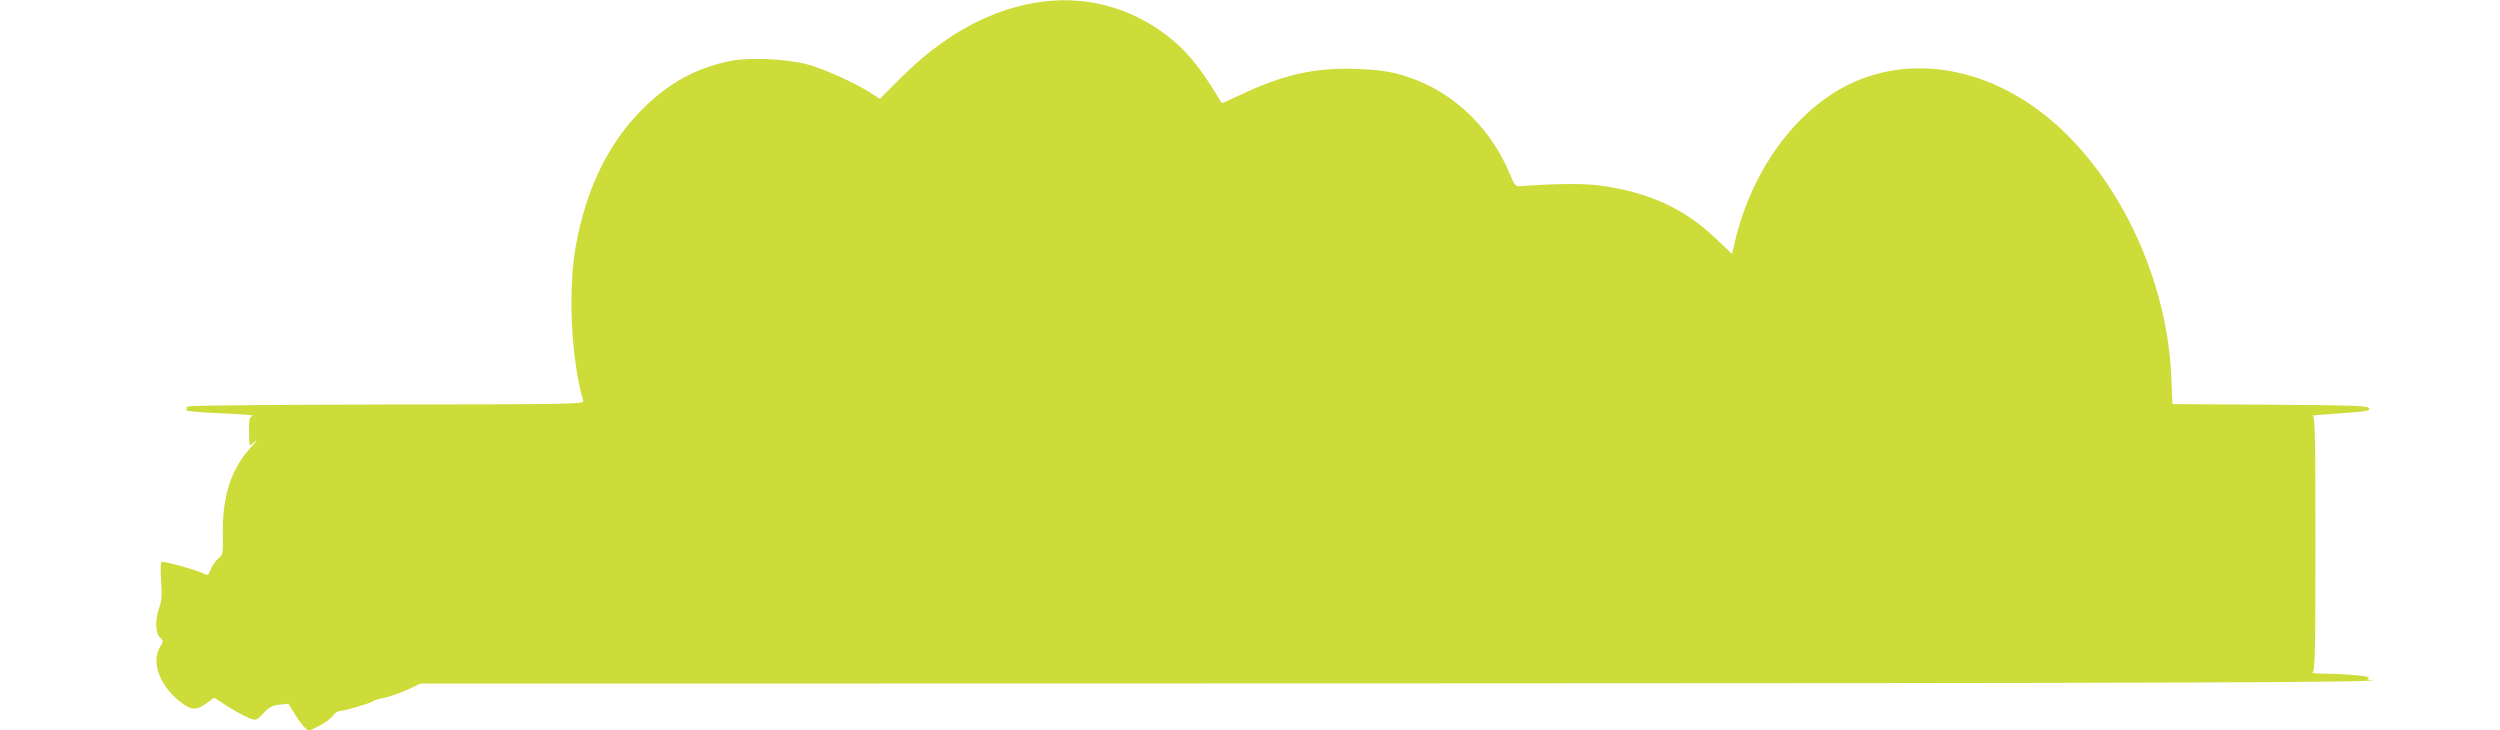 <?xml version="1.0" standalone="no"?>
<!DOCTYPE svg PUBLIC "-//W3C//DTD SVG 20010904//EN"
 "http://www.w3.org/TR/2001/REC-SVG-20010904/DTD/svg10.dtd">
<svg version="1.0" xmlns="http://www.w3.org/2000/svg"
 width="1280pt" height="374pt" viewBox="0 0 1280 374"
 preserveAspectRatio="xMidYMid meet">
<g transform="translate(0,374) scale(0.1,-0.1)"
fill="#cddc39" stroke="none">
<path d="M5289 3724 c-240 -43 -470 -174 -684 -390 l-100 -100 -45 29 c-78 51
-242 125 -325 147 -108 29 -303 38 -400 17 -176 -37 -311 -112 -446 -246 -174
-173 -288 -408 -341 -701 -41 -230 -24 -576 38 -792 5 -17 -47 -18 -993 -19
-549 -1 -1009 -5 -1023 -9 -14 -4 -20 -9 -15 -9 6 -1 4 -5 -4 -10 -8 -5 61
-12 175 -17 104 -4 180 -10 169 -13 -18 -5 -20 -15 -20 -79 0 -39 2 -72 4 -72
3 0 16 10 30 23 14 12 2 -4 -27 -36 -100 -112 -144 -249 -141 -439 1 -105 1
-109 -24 -128 -14 -12 -31 -36 -38 -55 -11 -30 -15 -33 -33 -23 -34 18 -210
67 -219 61 -5 -3 -6 -47 -2 -97 5 -70 3 -101 -9 -135 -23 -62 -21 -133 3 -155
19 -18 19 -18 0 -49 -48 -79 3 -208 114 -288 50 -36 74 -36 124 0 l40 29 44
-29 c49 -33 106 -65 146 -80 23 -8 30 -5 62 29 29 32 45 40 82 44 l46 5 31
-51 c17 -28 40 -60 52 -71 21 -19 22 -19 75 9 30 15 61 39 70 52 8 13 25 24
37 24 23 0 160 41 168 50 3 4 30 12 61 18 30 7 83 26 118 42 l63 30 4901 1
c4148 1 5223 5 5082 18 -15 1 -17 3 -7 10 15 9 -106 20 -228 22 -41 0 -68 3
-60 7 13 6 15 89 15 660 0 572 -2 652 -15 654 -8 0 56 6 142 12 136 9 156 13
148 26 -8 13 -78 15 -508 18 l-499 3 -6 142 c-24 541 -308 1101 -702 1379
-287 203 -621 253 -904 136 -293 -122 -534 -436 -626 -816 l-17 -72 -87 82
c-162 154 -343 235 -596 269 -78 10 -227 9 -399 -4 -27 -2 -31 3 -56 63 -91
219 -262 392 -468 476 -108 43 -173 56 -317 61 -209 8 -370 -28 -584 -128 -57
-27 -105 -48 -106 -47 -101 171 -173 261 -267 336 -202 160 -447 222 -699 176z"/>
</g>
</svg>
